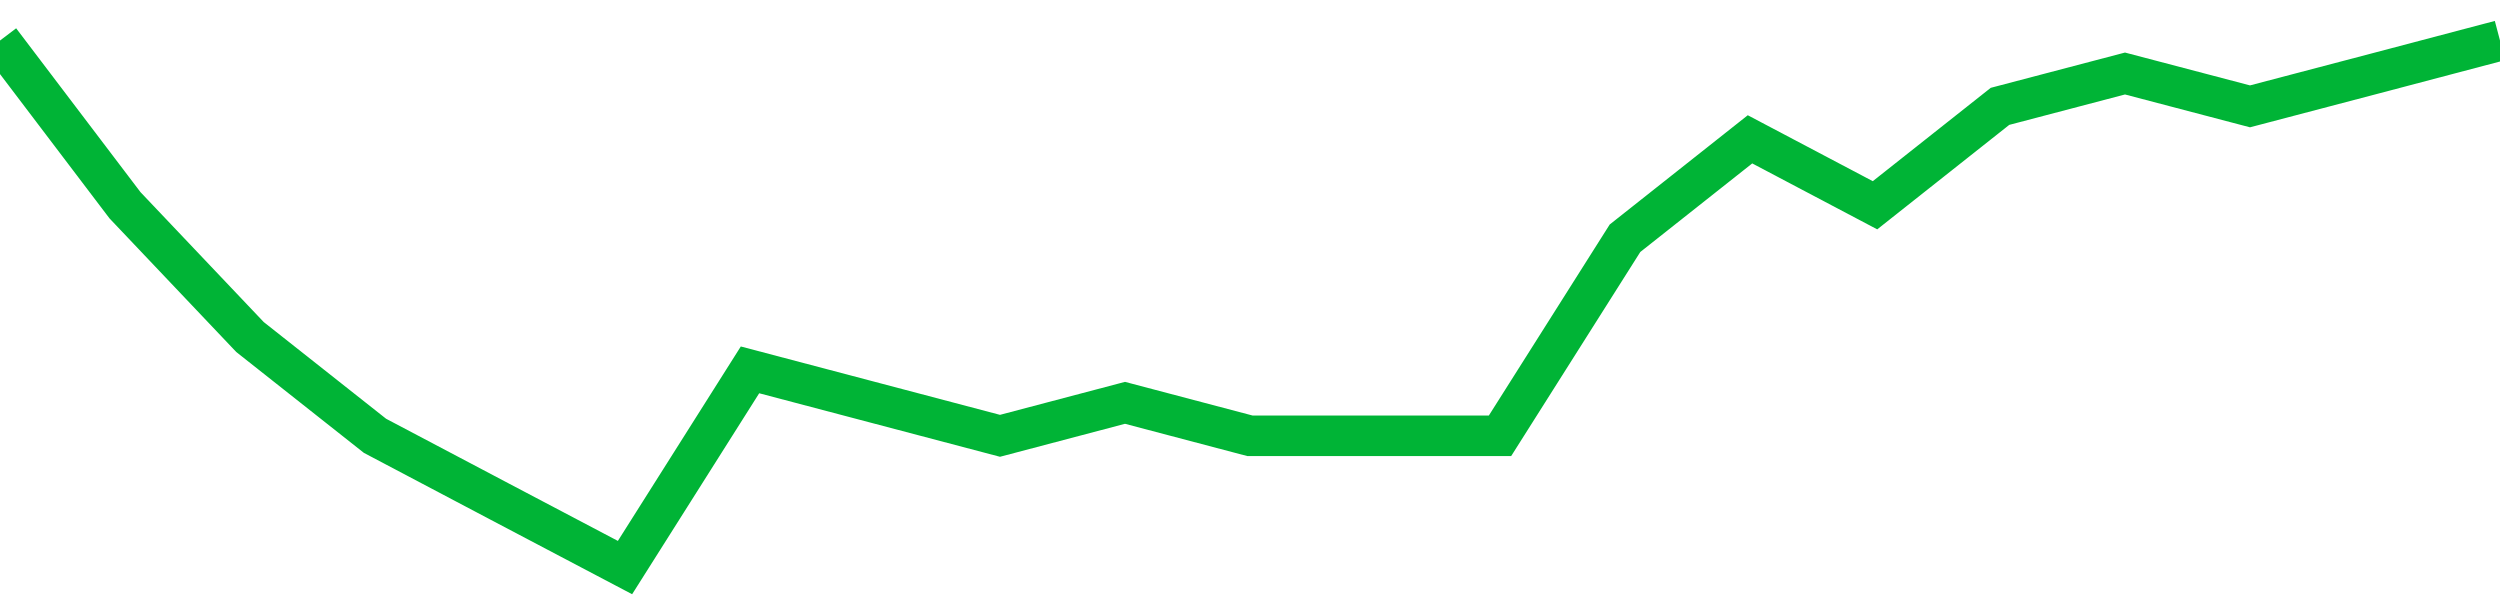 <!-- Generated with https://github.com/jxxe/sparkline/ --><svg viewBox="0 0 185 45" class="sparkline" xmlns="http://www.w3.org/2000/svg"><path class="sparkline--fill" d="M 0 3 L 0 3 L 9.25 15.19 L 18.5 24.94 L 27.75 32.25 L 37 37.13 L 46.25 42 L 55.5 27.37 L 64.75 29.81 L 74 32.25 L 83.25 29.81 L 92.5 32.25 L 101.75 32.25 L 111 32.25 L 120.25 17.63 L 129.5 10.31 L 138.75 15.19 L 148 7.87 L 157.25 5.44 L 166.5 7.87 L 175.75 5.44 L 185 3 V 45 L 0 45 Z" stroke="none" fill="none" ></path><path class="sparkline--line" d="M 0 3 L 0 3 L 9.25 15.19 L 18.5 24.94 L 27.75 32.25 L 37 37.13 L 46.25 42 L 55.5 27.37 L 64.75 29.81 L 74 32.25 L 83.25 29.81 L 92.5 32.25 L 101.75 32.25 L 111 32.25 L 120.25 17.63 L 129.5 10.31 L 138.75 15.19 L 148 7.87 L 157.25 5.44 L 166.5 7.87 L 175.75 5.44 L 185 3" fill="none" stroke-width="3" stroke="#00B436" ></path></svg>
